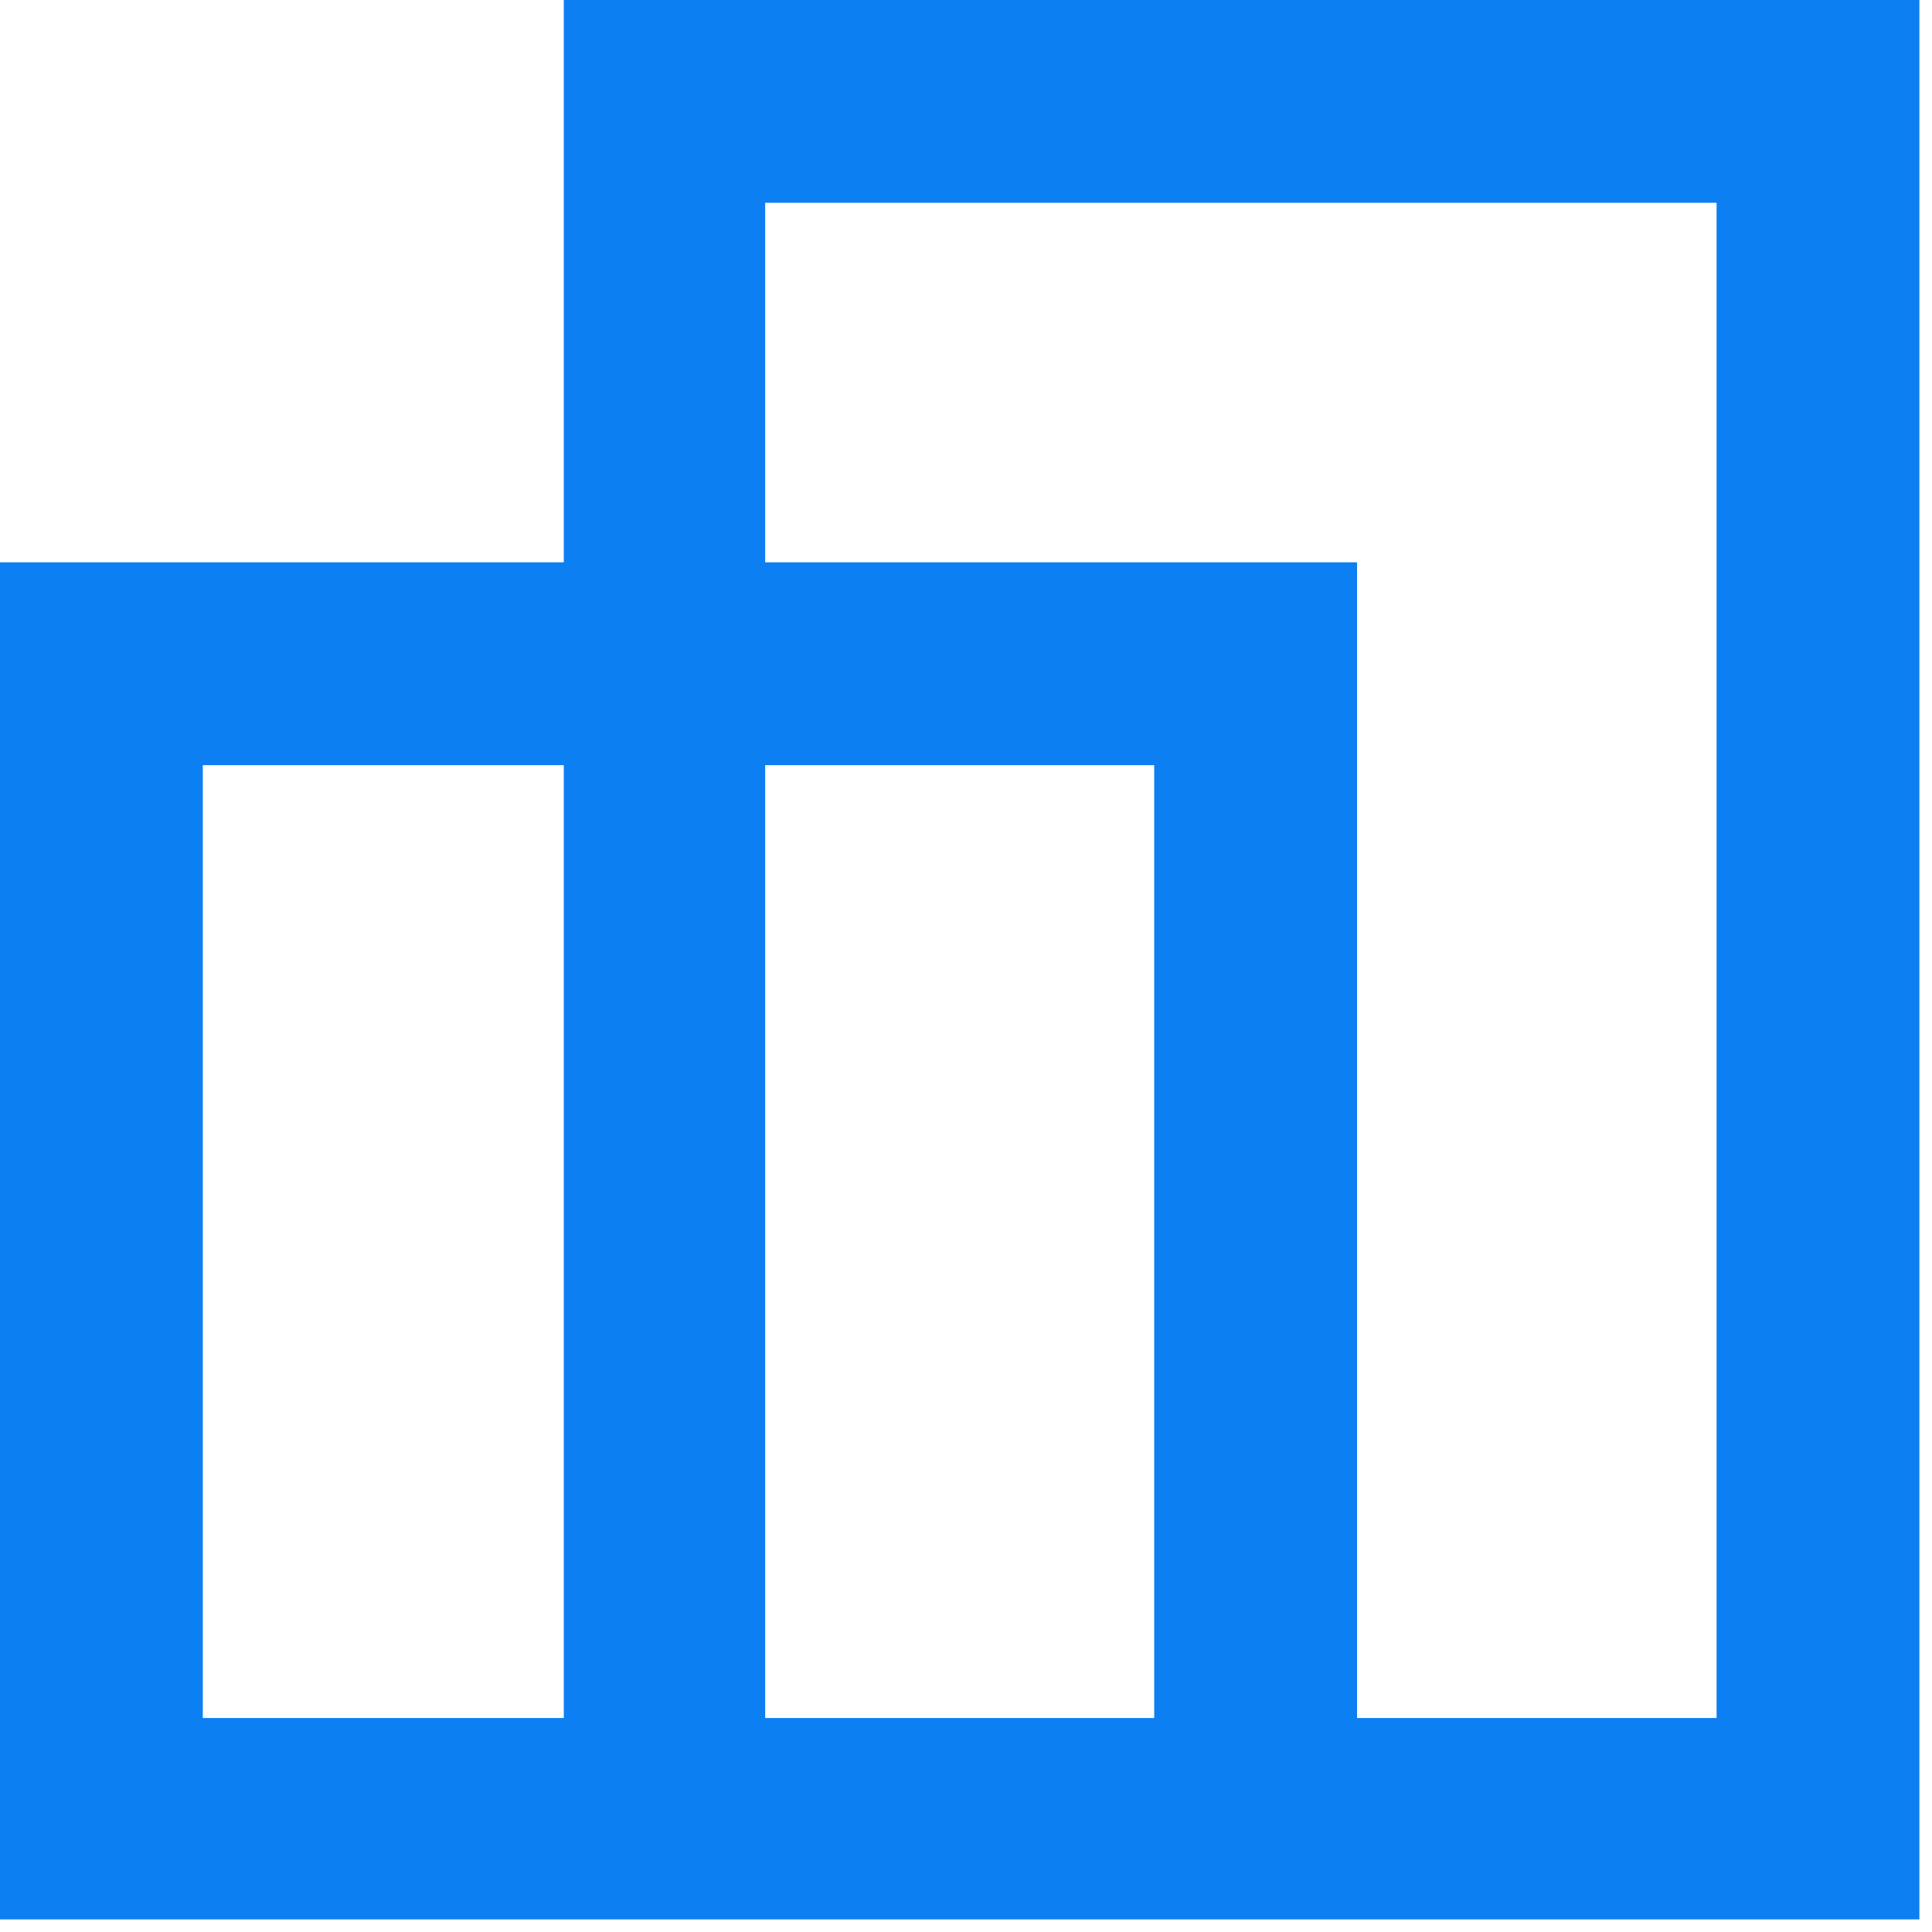 <svg xmlns="http://www.w3.org/2000/svg" width="38" height="38" viewBox="0 0 38 38" fill="none"><path d="M0 37.752V11.06H11.089V0H37.752V37.752H0ZM26.691 33.791H33.763V3.989H15.05V11.06H26.691V33.791ZM15.05 33.791H22.702V15.05H15.05V33.791ZM3.989 33.791H11.089V15.05H3.989V33.791Z" fill="#0C7FF2"></path></svg>